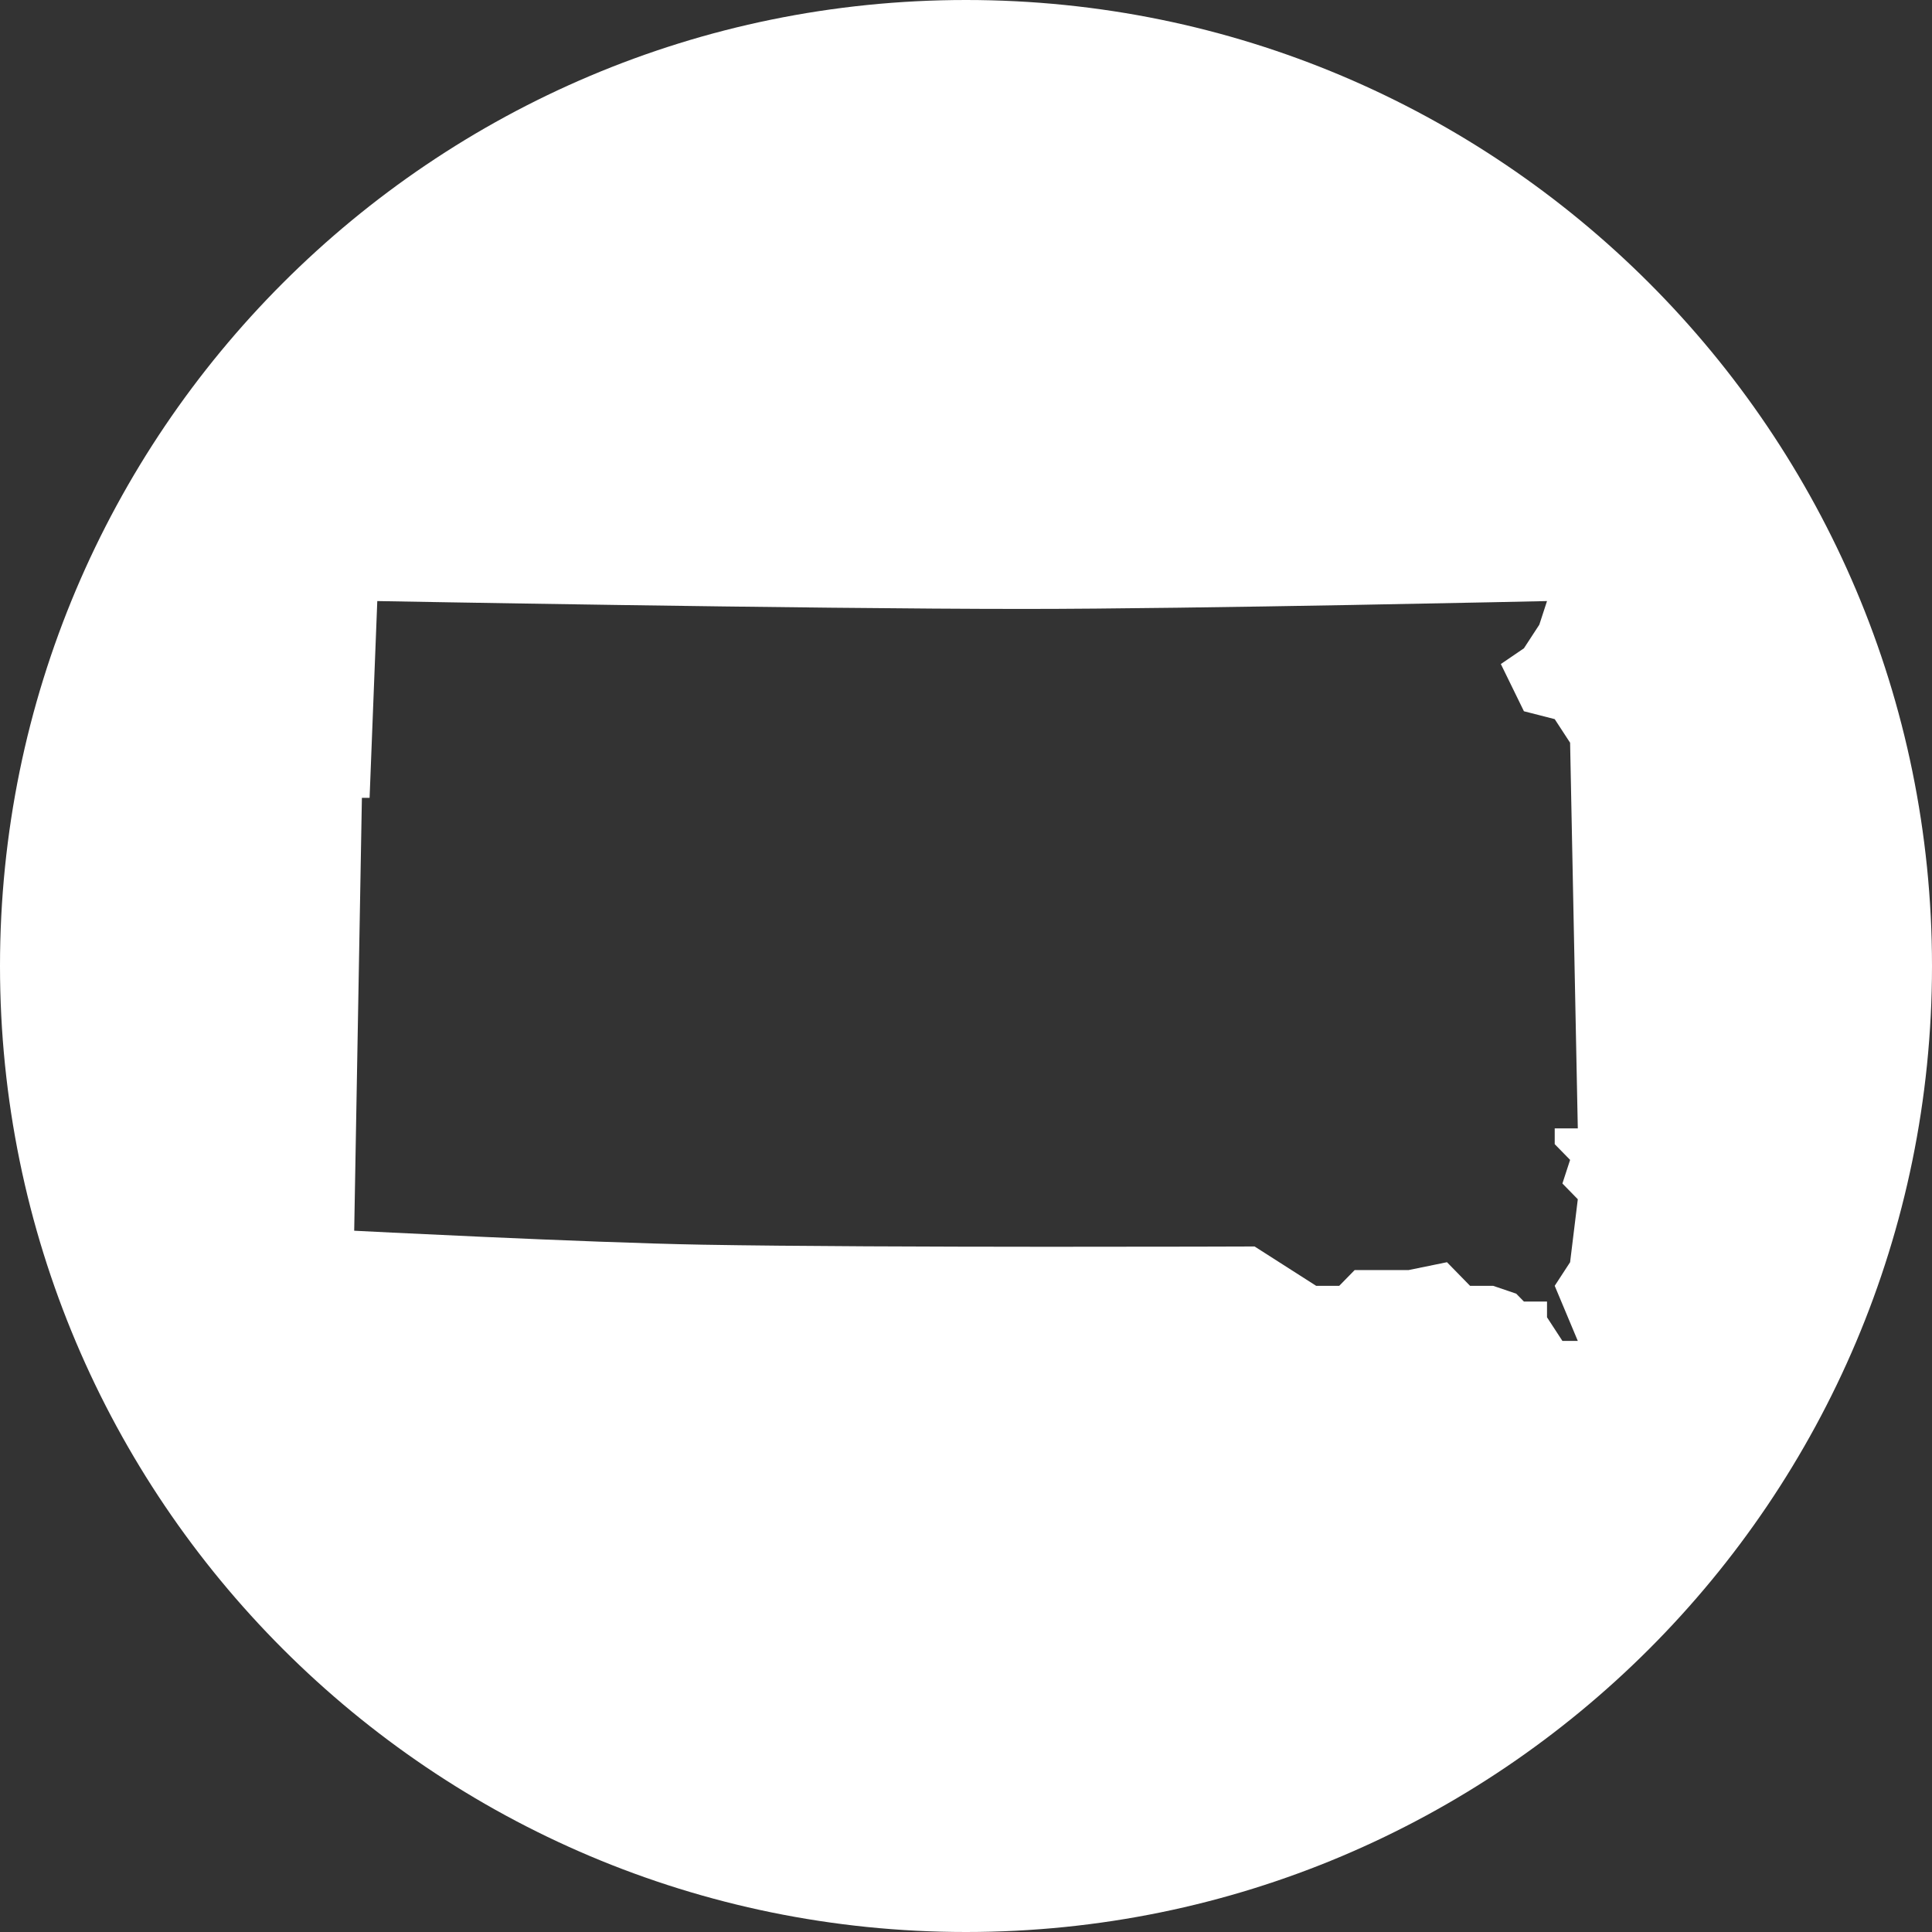 <svg xmlns="http://www.w3.org/2000/svg" width="180" height="180" viewBox="0 0 180 180">
  <rect x="0" y="0" width="180" height="180" fill="#333333" stroke="none"/>
  <path fill="#FFF" fill-rule="evenodd" d="M90,180 C139.706,180 180,139.706 180,90 C180,40.294 139.706,-2.84217094e-14 90,-2.84217094e-14 C40.294,-2.84217094e-14 0,40.294 0,90 C0,139.706 40.294,180 90,180 Z M65.449,115.965 C54.633,115.776 33,114.664 33,114.664 L33.717,74.333 L34.434,74.333 L35.151,56 C35.151,56 75.095,56.733 95.377,56.733 C111.422,56.733 144.132,56 144.132,56 L143.415,58.2 L141.981,60.4 L139.83,61.866 L141.981,66.266 L144.849,67 L146.283,69.199 L147,105.131 L144.849,105.131 L144.849,106.598 L146.283,108.064 L145.566,110.264 L147,111.731 L146.283,117.597 L144.849,119.797 L147,124.93 L145.566,124.93 L144.132,122.73 L144.132,121.264 L141.981,121.264 L141.264,120.53 L139.113,119.797 L136.962,119.797 L134.811,117.597 L131.226,118.331 L126.208,118.331 L124.774,119.797 L122.623,119.797 L116.887,116.131 C116.887,116.131 82.595,116.264 65.449,115.965 Z"/>
</svg>
